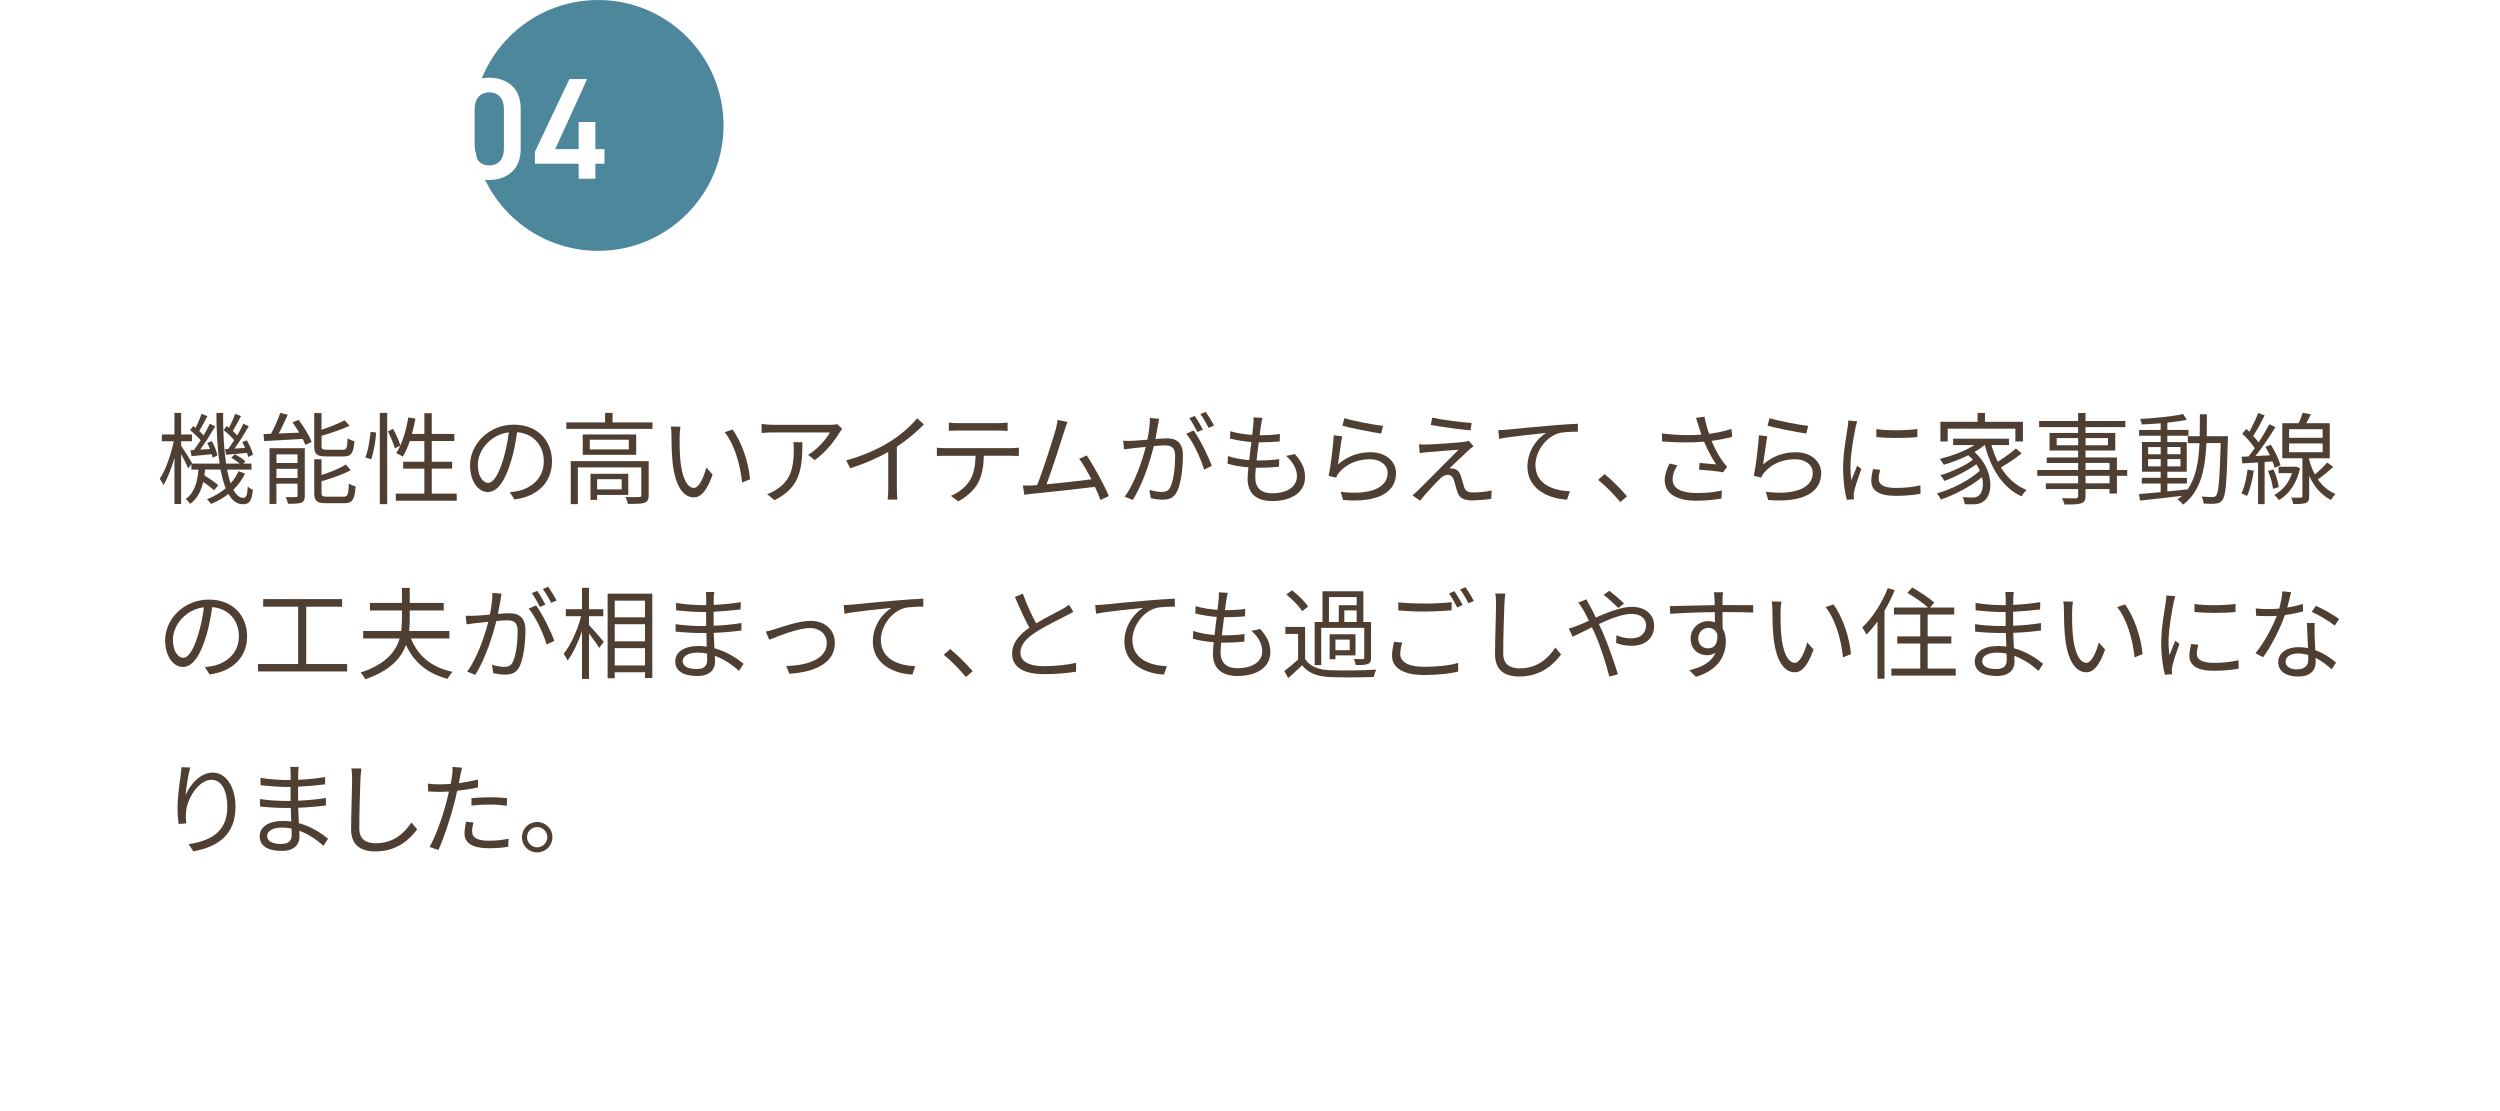 <?xml version="1.0" encoding="UTF-8"?><svg id="_レイヤー_2" xmlns="http://www.w3.org/2000/svg" xmlns:xlink="http://www.w3.org/1999/xlink" viewBox="0 0 675.3 300.01"><defs><style>.cls-1,.cls-2{fill:#fff;}.cls-3{fill:#4f3e32;}.cls-4{fill:none;stroke:#fff;}.cls-4,.cls-5{stroke-miterlimit:10;}.cls-2{filter:url(#drop-shadow-1);}.cls-5{fill:#4c879b;stroke:#4c879b;stroke-width:1.5px;}</style><filter id="drop-shadow-1" filterUnits="userSpaceOnUse"><feOffset dx="5.3" dy="5.3"/><feGaussianBlur result="blur" stdDeviation="0"/><feFlood flood-color="#90a68e" flood-opacity="1"/><feComposite in2="blur" operator="in"/><feComposite in="SourceGraphic"/></filter></defs><g id="_レイヤー_1-2"><g><line class="cls-4" x1="1.98" y1="37.88" x2="19.28" y2="37.88"/><path class="cls-2" d="m637.27,294.7H0V54.7h670v207.27c-12.78,12.78-19.95,19.95-32.73,32.73Z"/><g><path class="cls-3" d="m66.18,127.93c-.76,1.62-1.83,3.08-3.13,4.35.76,1.43,1.65,2.21,2.67,2.21.78,0,1.08-.65,1.21-3.08.35.38.97.73,1.38.89-.32,3.02-.92,3.91-2.7,3.91-1.62,0-2.89-1-3.91-2.78-1.38,1.08-2.97,2-4.7,2.7-.24-.32-.73-.94-1.08-1.27,1.92-.76,3.64-1.75,5.05-2.97-.57-1.4-1.03-3.1-1.38-5.05h-4.21c-.03.54-.11,1.05-.16,1.57,1.32.81,2.89,1.89,3.73,2.65l-1.13,1.38c-.65-.62-1.78-1.48-2.92-2.27-.57,2.4-1.57,4.51-3.54,5.94-.27-.4-.78-1.03-1.21-1.32,2.46-1.7,3.18-4.72,3.46-7.94h-1.92v-1.51l-.84,1.19c-.35-.86-1.19-2.51-1.92-3.86v13.47h-1.81v-12.47c-.81,2.86-1.86,5.61-2.97,7.34-.22-.49-.67-1.24-1-1.67,1.54-2.24,3.05-6.51,3.78-10.15h-3.21v-1.84h3.4v-5.83h1.81v5.83h2.92v1.84h-2.92v1.21c.7.97,2.54,3.91,2.94,4.67l-.11.16h7.56c-.59-3.91-.84-8.61-.86-13.69h1.81c-.05,5.26.24,9.93.81,13.69h3.67c-.65-.54-1.51-1.16-2.27-1.57l.95-.97c1.03.54,2.24,1.32,2.86,1.94l-.57.59h2.21v1.62h-6.59c.27,1.43.59,2.67.97,3.72.89-1,1.62-2.11,2.13-3.29l1.73.65Zm-13.79-6.37c.57-.76,1.19-1.67,1.81-2.62-.7-.86-1.86-1.97-2.86-2.75l.84-1.11.65.49c.59-1.16,1.24-2.67,1.62-3.78l1.57.62c-.7,1.32-1.51,2.92-2.19,4.02.46.41.86.81,1.16,1.19.65-1.11,1.24-2.21,1.67-3.16l1.46.7c-1.16,2-2.67,4.45-4.05,6.29l2.64-.16c-.22-.59-.46-1.16-.73-1.67l1.24-.46c.7,1.21,1.32,2.86,1.51,3.89l-1.32.57c-.05-.27-.11-.59-.22-.92-1.94.16-3.81.35-5.45.51l-.3-1.59.95-.05Zm9.23-.27c.51-.67,1.08-1.49,1.62-2.38-.67-.86-1.81-1.94-2.83-2.73l.84-1.11c.19.16.41.3.62.49.59-1.16,1.27-2.67,1.65-3.78l1.57.62c-.67,1.35-1.54,2.92-2.21,4,.43.43.86.84,1.19,1.21.65-1.11,1.24-2.21,1.67-3.16l1.46.7c-1.13,1.92-2.56,4.24-3.86,6.02l2.86-.19c-.24-.54-.51-1.08-.78-1.54l1.24-.51c.73,1.24,1.48,2.86,1.67,3.89l-1.3.62c-.05-.32-.16-.7-.32-1.11-2.02.22-3.94.35-5.64.51l-.3-1.51.86-.05Z"/><path class="cls-3" d="m80.67,113.41c1.4,1.86,2.94,4.35,3.51,5.99l-1.7.76c-.16-.46-.41-1-.7-1.59-3.78.22-7.67.41-10.42.57l-.19-1.89c.62-.03,1.29-.05,2.05-.08.92-1.7,1.92-4,2.48-5.64l2.02.49c-.73,1.65-1.59,3.54-2.43,5.08l5.53-.24c-.57-.97-1.19-1.94-1.81-2.78l1.65-.65Zm1.67,20.46c0,1-.19,1.57-.92,1.89-.76.3-1.92.32-3.62.32-.11-.51-.38-1.32-.65-1.81,1.27.05,2.4.03,2.78,0,.35,0,.43-.08.43-.43v-3.19h-5.7v5.48h-1.86v-15.06h9.53v12.79Zm-7.67-11.12v2.32h5.7v-2.32h-5.7Zm5.7,6.37v-2.48h-5.7v2.48h5.7Zm7.75-5.83c-2.56,0-3.24-.59-3.24-2.81v-8.91h1.97v4.51c2.29-.76,4.7-1.73,6.24-2.54l1.35,1.46c-2.13,1-4.99,1.97-7.58,2.73v2.73c0,.86.22,1.03,1.43,1.03h4.29c1.03,0,1.21-.43,1.32-3.1.43.32,1.24.65,1.84.78-.24,3.27-.86,4.13-3,4.13h-4.62Zm4.67,10.88c1.13,0,1.32-.54,1.46-3.56.46.32,1.24.65,1.81.76-.27,3.62-.86,4.56-3.1,4.56h-4.81c-2.56,0-3.27-.59-3.27-2.81v-9.07h1.97v4.26c2.46-.78,5.02-1.83,6.56-2.83l1.32,1.51c-2.08,1.19-5.16,2.21-7.88,3v3.13c0,.89.24,1.05,1.51,1.05h4.43Z"/><path class="cls-3" d="m98.7,123.54c.73-1.78,1.21-4.72,1.4-6.91l1.51.22c-.13,2.21-.65,5.26-1.35,7.23l-1.57-.54Zm3.89-12.01h2v24.64h-2v-24.64Zm3.59,4.32c.81,1.46,1.65,3.37,1.97,4.51l-1.51.73c-.3-1.16-1.11-3.1-1.86-4.59l1.4-.65Zm17.19,17.49v1.92h-16.46v-1.92h7.72v-6.75h-5.72v-1.86h5.72v-5.59h-3.94c-.54,1.62-1.16,3.02-1.89,4.18-.4-.27-1.29-.7-1.78-.92,1.57-2.35,2.65-5.97,3.27-9.64l1.94.32c-.27,1.4-.59,2.81-.97,4.13h3.37v-5.59h2v5.59h6.1v1.92h-6.1v5.59h5.51v1.86h-5.51v6.75h6.75Z"/><path class="cls-3" d="m138.98,134.95l-1.27-2c.86-.08,1.7-.22,2.32-.35,3.46-.78,6.86-3.35,6.86-8.02,0-4.08-2.62-7.45-7.21-7.83-.35,2.51-.86,5.26-1.62,7.77-1.65,5.56-3.78,8.39-6.29,8.39s-4.8-2.75-4.8-7.21c0-5.86,5.21-10.99,11.8-10.99s10.34,4.45,10.34,9.93-3.73,9.45-10.12,10.28Zm-7.13-4.51c1.27,0,2.7-1.81,4.08-6.37.67-2.24,1.21-4.8,1.51-7.29-5.18.65-8.37,5.07-8.37,8.75,0,3.4,1.57,4.91,2.78,4.91Z"/><path class="cls-3" d="m176.25,114.09v1.75h-23.27v-1.75h10.47v-2.56h2.02v2.56h10.77Zm-1.03,19.7c0,1.08-.24,1.67-1.08,2.02-.89.3-2.29.3-4.53.3-.11-.54-.38-1.35-.65-1.86,1.73.05,3.24.05,3.73,0,.46,0,.54-.13.54-.51v-7.48h-17.14v9.91h-1.92v-11.61h21.05v9.23Zm-3.37-16.44v5.51h-14.44v-5.51h14.44Zm-2,1.43h-10.53v2.62h10.53v-2.62Zm-8.56,14.9v1.35h-1.78v-7.04h10.2v5.7h-8.42Zm0-4.24v2.75h6.64v-2.75h-6.64Z"/><path class="cls-3" d="m183.58,117.89c-.03,1.7,0,4.16.19,6.4.43,4.51,1.75,7.5,3.67,7.5,1.38,0,2.65-2.81,3.35-5.51l1.7,1.92c-1.62,4.59-3.27,6.15-5.07,6.15-2.56,0-5.02-2.54-5.75-9.53-.24-2.35-.3-5.64-.3-7.21,0-.62-.03-1.75-.19-2.4l2.62.05c-.11.65-.22,1.92-.22,2.62Zm19.03,11.55l-2.16.89c-.49-4.89-2.11-10.42-4.7-13.58l2.11-.73c2.4,3.13,4.35,8.85,4.75,13.42Z"/><path class="cls-3" d="m226.78,116.84c-1.08,1.84-3.64,5.32-6.72,7.45l-1.78-1.43c2.48-1.43,5.02-4.37,5.91-6.05h-15.39c-1,0-2.02.05-3.08.16v-2.46c.95.13,2.08.24,3.08.24h15.49c.51,0,1.48-.08,1.89-.16l1.32,1.27c-.19.27-.54.67-.73.97Zm-17.57,18.27l-2-1.62c.76-.24,1.67-.67,2.43-1.21,4.18-2.56,4.78-6.4,4.78-10.9,0-.65-.03-1.24-.11-1.94h2.43c0,7.32-.65,12.25-7.53,15.68Z"/><path class="cls-3" d="m240.37,119.32c2.81-1.75,5.51-4.1,7.37-6.34l1.81,1.67c-2.05,2.13-4.54,4.18-7.29,6.02v11.39c0,1.03.05,2.35.16,2.89h-2.65c.08-.51.16-1.86.16-2.89v-9.99c-2.83,1.62-6.53,3.24-10.28,4.4l-1.08-2.11c4.67-1.27,8.8-3.16,11.8-5.05Z"/><path class="cls-3" d="m255.42,121.05h17.68c.57,0,1.46-.03,2.11-.13v2.24c-.59-.03-1.46-.05-2.11-.05h-7.34c-.08,2.92-.51,5.37-1.59,7.37-.97,1.81-3.02,3.75-5.32,4.94l-2-1.48c2.11-.86,4.05-2.43,5.1-4.13,1.19-1.89,1.48-4.16,1.57-6.69h-8.1c-.81,0-1.59,0-2.35.05v-2.24c.76.08,1.51.13,2.35.13Zm3.32-6.75h10.93c.76,0,1.73-.05,2.51-.16v2.24c-.78-.05-1.73-.08-2.51-.08h-10.91c-.89,0-1.78.03-2.46.08v-2.24c.76.08,1.57.16,2.43.16Z"/><path class="cls-3" d="m287.48,116.49c-.78,2.54-3.46,10.82-4.8,14.33,3.97-.38,9.15-.95,12.12-1.35-1.08-2.13-2.29-4.24-3.29-5.53l2.02-.92c1.92,2.78,4.86,8.21,5.99,10.99l-2.27,1.03c-.35-.97-.86-2.21-1.49-3.54-4.16.54-13.2,1.54-16.82,1.86-.67.05-1.46.19-2.24.3l-.41-2.51c.81.03,1.73,0,2.51-.03.41-.03.86-.05,1.35-.08,1.51-3.72,4.26-12.36,5.02-15.01.32-1.24.43-1.89.51-2.59l2.7.54c-.27.67-.57,1.38-.92,2.51Z"/><path class="cls-3" d="m312.81,114.76c-.16.78-.41,2.38-.7,3.83,1.27-.11,2.38-.19,3.02-.19,2.43,0,4.4.92,4.4,4.59,0,3.21-.46,7.5-1.57,9.74-.86,1.81-2.21,2.24-3.94,2.24-1.05,0-2.32-.19-3.18-.38l-.35-2.27c1.13.35,2.54.57,3.29.57,1,0,1.83-.22,2.38-1.4.86-1.81,1.27-5.34,1.27-8.26,0-2.46-1.13-2.92-2.86-2.92-.65,0-1.73.08-2.89.19-1,3.86-2.83,9.99-5.7,14.55l-2.19-.89c2.75-3.67,4.78-9.83,5.7-13.44-1.43.13-2.73.27-3.43.35-.62.08-1.75.22-2.43.32l-.24-2.32c.86.03,1.57.03,2.43,0,.89-.03,2.46-.16,4.1-.3.41-1.94.7-4.05.7-5.88l2.48.24c-.11.51-.22,1.08-.3,1.62Zm14.52,11.09l-2.08,1c-.81-2.78-2.92-7.48-4.83-9.69l1.97-.89c1.67,2.19,4.05,7.07,4.94,9.58Zm-2.4-9.8l-1.48.65c-.54-1.08-1.46-2.73-2.19-3.75l1.46-.59c.67.94,1.65,2.62,2.21,3.7Zm3.02-1.11l-1.46.65c-.59-1.16-1.48-2.7-2.24-3.73l1.43-.62c.7,1,1.75,2.7,2.27,3.7Z"/><path class="cls-3" d="m340.63,114.79c-.08.7-.22,1.65-.38,2.78,2.08,0,3.91-.11,5.48-.35l-.05,2.02c-1.73.16-3.29.24-5.48.24h-.19c-.19,1.59-.41,3.29-.59,4.89h.51c1.83,0,3.72-.08,5.61-.35l-.05,2.05c-1.78.19-3.46.27-5.29.27h-.97c-.11,1.08-.16,2.03-.16,2.67,0,2.62,1.46,4.24,4.54,4.24,4.1,0,6.72-1.81,6.72-4.59,0-1.81-.97-3.83-2.94-5.51l2.38-.49c1.86,2.05,2.75,3.91,2.75,6.24,0,4.02-3.56,6.45-8.91,6.45-3.67,0-6.61-1.59-6.61-6.02,0-.76.08-1.84.22-3.1-2.02-.16-4-.46-5.64-.97l.11-2.08c1.78.62,3.83.94,5.75,1.11.16-1.59.38-3.29.59-4.89-1.97-.16-4.1-.51-5.8-.95l.11-1.97c1.7.54,3.91.86,5.91,1,.14-1.08.24-2.05.3-2.83.08-.92.08-1.4.03-1.92l2.43.16c-.19.73-.27,1.3-.35,1.89Z"/><path class="cls-3" d="m361.42,125.45c2.59-2.27,5.56-3.29,8.8-3.29,4.13,0,6.88,2.48,6.88,5.64,0,4.83-4.26,8.1-14.31,7.26l-.65-2.21c8.53,1.05,12.69-1.4,12.69-5.1,0-2.16-2-3.7-4.75-3.7-3.56,0-6.48,1.35-8.37,3.62-.41.46-.65.92-.81,1.35l-2-.49c.54-2.46,1.21-8.12,1.38-10.96l2.27.3c-.38,1.84-.84,5.86-1.13,7.58Zm12.17-10.42l-.51,2.08c-2.56-.35-8.42-1.54-10.47-2.11l.54-2.05c2.32.73,8.07,1.86,10.45,2.08Z"/><path class="cls-3" d="m396.58,121.75c-1.03.94-4.08,3.78-5.08,4.8.27-.03.76,0,1.05.05,1.05.11,1.67.84,2.05,1.94.24.78.62,2.13.89,3.02.32,1.03.97,1.46,2.35,1.46,1.78,0,3.83-.22,5.1-.54l-.14,2.27c-1.13.19-3.62.41-5.07.41-2.16,0-3.51-.51-4.08-2.29-.27-.81-.67-2.4-.92-3.19-.32-.94-.92-1.43-1.65-1.43s-1.38.38-2,.97c-1.03.97-3.97,4.08-5.48,6.02l-2.05-1.43c.32-.3.81-.7,1.35-1.21,1.08-1.11,8.42-8.45,11.09-11.12-2.13.13-6.67.51-8.31.65-.89.08-1.59.16-2.19.27l-.19-2.38c.62.05,1.43.08,2.29.05,1.54-.03,7.83-.46,9.85-.7.46-.05,1.05-.19,1.3-.3l1.3,1.46c-.51.35-1.16.92-1.48,1.21Zm.94-7.5l-.3,2c-2.7-.24-7.42-.86-10.72-1.46l.35-1.97c2.94.65,8.1,1.27,10.66,1.43Z"/><path class="cls-3" d="m407.11,116.06c1.75-.19,6.86-.7,11.82-1.11,2.94-.27,5.48-.4,7.29-.49v2.16c-1.54,0-3.91.03-5.29.43-3.83,1.24-6.18,5.34-6.18,8.53,0,5.29,4.91,6.96,9.31,7.13l-.78,2.24c-4.99-.19-10.69-2.86-10.69-8.88,0-4.21,2.56-7.64,5.05-9.12-2.89.32-9.77.97-12.69,1.59l-.24-2.35c1.03-.03,1.89-.08,2.4-.14Z"/><path class="cls-3" d="m431.69,129.61l1.75-1.54c1.94,1.57,4.37,4.02,6.05,5.99l-1.83,1.57c-1.73-2.13-4.05-4.45-5.97-6.02Z"/><path class="cls-3" d="m458.13,112.87l2.29-.3c.22,1.27.7,3.05,1.24,4.62,1.94-.27,4.18-.7,6.02-1.32l.24,2.11c-1.65.49-3.78.86-5.59,1.11.84,2.08,2.02,4.16,3.02,5.56.38.51.78.97,1.19,1.43l-1.11,1.51c-1.29-.3-4.56-.59-6.5-.73l.16-1.81c1.51.13,3.51.3,4.48.4-1.05-1.54-2.35-3.91-3.27-6.15-3.21.3-7.1.27-11.34-.05l-.05-2.16c3.97.49,7.72.54,10.66.32-.32-1-.59-1.81-.78-2.43-.19-.57-.43-1.4-.67-2.11Zm-6.32,16.57c0,2.56,2.35,3.7,6.34,3.73,2.75.03,5.08-.24,6.96-.67l-.11,2.16c-1.67.3-3.97.59-6.96.59-5.13-.03-8.37-1.89-8.37-5.56,0-1.48.54-2.89,1.3-4.48l2.11.49c-.81,1.3-1.27,2.46-1.27,3.75Z"/><path class="cls-3" d="m476.26,125.45c2.59-2.27,5.56-3.29,8.8-3.29,4.13,0,6.88,2.48,6.88,5.64,0,4.83-4.26,8.1-14.31,7.26l-.65-2.21c8.53,1.05,12.69-1.4,12.69-5.1,0-2.16-2-3.7-4.75-3.7-3.56,0-6.48,1.35-8.37,3.62-.41.46-.65.92-.81,1.35l-2-.49c.54-2.46,1.21-8.12,1.38-10.96l2.27.3c-.38,1.84-.84,5.86-1.13,7.58Zm12.17-10.42l-.51,2.08c-2.56-.35-8.42-1.54-10.47-2.11l.54-2.05c2.32.73,8.07,1.86,10.45,2.08Z"/><path class="cls-3" d="m501.19,115.63c-.51,2.48-1.35,7.32-1.35,10.34,0,1.32.08,2.46.24,3.78.46-1.21,1.11-2.83,1.57-3.94l1.13.86c-.7,1.92-1.67,4.78-1.92,6.05-.08.4-.16.92-.14,1.21.03.3.05.67.08.94l-1.94.13c-.54-1.92-1-5.02-1-8.67,0-3.97.89-8.58,1.21-10.82.11-.62.19-1.32.19-1.92l2.4.22c-.13.46-.38,1.32-.49,1.81Zm6.29,13.74c0,1.24.89,2.43,4.56,2.43,2.43,0,4.51-.22,6.69-.7l.05,2.27c-1.7.32-3.97.57-6.75.57-4.54,0-6.56-1.51-6.56-4.05,0-.92.16-1.86.46-3.18l1.94.19c-.27,1-.4,1.75-.4,2.48Zm10.45-13.5v2.19c-2.89.32-8.12.32-11.09,0v-2.16c2.94.49,8.39.38,11.09-.03Z"/><path class="cls-3" d="m546.08,122.46c-1.62,1.35-3.78,2.75-5.59,3.81,1.73,2.78,4.02,4.94,6.94,6.07-.46.4-1.05,1.19-1.38,1.73-5.1-2.32-8.23-7.45-9.91-13.85h-.05c-.81.67-1.75,1.32-2.75,1.89,5.16,4.45,5.21,11.39,2.56,13.23-.89.7-1.65.89-2.86.89-.65.03-1.48,0-2.35-.05-.05-.54-.22-1.38-.57-1.92,1,.11,1.92.13,2.51.13.73,0,1.32-.05,1.86-.51.97-.73,1.43-2.7.89-4.99-2.94,2.43-7.4,4.8-11.12,6.05-.24-.49-.67-1.24-1.05-1.67,4.05-1.11,8.93-3.64,11.58-6.13-.24-.59-.57-1.16-.95-1.73-2.27,1.67-5.86,3.51-8.61,4.51-.24-.46-.7-1.16-1.08-1.57,2.89-.81,6.69-2.56,8.77-4.16-.38-.4-.78-.81-1.24-1.21-2.11,1.05-4.45,1.92-6.61,2.56-.22-.38-.78-1.21-1.11-1.57,3.27-.81,6.83-2.11,9.37-3.75h-5.75v-1.73h15.09v1.73h-4.75c.43,1.59,1.03,3.1,1.73,4.51,1.67-1.05,3.62-2.46,4.89-3.59l1.54,1.32Zm-19.97-3.21h-1.97v-5.32h10.04v-2.38h2v2.38h10.26v5.32h-2.05v-3.46h-18.27v3.46Z"/><path class="cls-3" d="m574.6,128.53h-2.78v4.78h-2v-1.21h-6.48v1.86c0,1.24-.38,1.7-1.19,2-.84.3-2.24.32-4.48.32-.11-.51-.43-1.24-.7-1.7,1.62.05,3.24.03,3.7.03.51-.03.67-.19.67-.65v-1.86h-8.72v-1.54h8.72v-2.02h-11.04v-1.59h11.04v-1.89h-8.48v-1.48h8.48v-1.89h-7.72v-4.75h7.72v-1.57h-10.53v-1.65h10.53v-2.16h2v2.16h10.74v1.65h-10.74v1.57h8.04v4.75h-8.04v1.89h8.48v3.37h2.78v1.59Zm-13.25-8.26v-1.94h-5.8v1.94h5.8Zm2-1.94v1.94h6.05v-1.94h-6.05Zm0,8.61h6.48v-1.89h-6.48v1.89Zm6.48,1.59h-6.48v2.02h6.48v-2.02Z"/><path class="cls-3" d="m601.82,117.79s-.03.76-.03,1.03c-.3,11.31-.54,15.06-1.46,16.2-.46.7-1,.92-1.81,1-.76.11-2.02.08-3.27,0-.05-.54-.27-1.38-.57-1.89,1.3.11,2.48.13,3,.13.46,0,.7-.08.97-.43.62-.78.94-4.35,1.21-14.14h-3.86c-.32,7.18-1.57,13.06-6.32,16.63-.3-.43-1-1.11-1.48-1.43.43-.3.81-.62,1.16-.94-4.08.49-8.26.94-11.28,1.27l-.3-1.75c1.62-.13,3.64-.32,5.86-.54v-2.32h-5.1v-1.54h5.1v-1.65h-5.05v-8.02h5.05v-1.7h-5.83v-1.57h5.83v-1.78c-1.73.14-3.48.24-5.08.3-.08-.43-.27-1.08-.49-1.48,4-.22,8.85-.7,11.63-1.32l1,1.54c-1.46.32-3.29.57-5.26.78v1.97h5.72v1.57h-5.72v1.7h5.24v8.02h-5.24v1.65h5.29v1.54h-5.29v2.13c1.75-.16,3.59-.35,5.4-.57v.11c2.32-3.19,3.05-7.53,3.29-12.58h-3.16v-1.89h3.21c.05-1.89.05-3.86.05-5.91h1.89c0,2.02,0,4.02-.05,5.91h5.72Zm-21.57,4.91h3.4v-1.94h-3.4v1.94Zm3.4,3.29v-1.97h-3.4v1.97h3.4Zm1.81-5.24v1.94h3.54v-1.94h-3.54Zm3.54,3.27h-3.54v1.97h3.54v-1.97Z"/><path class="cls-3" d="m608.8,127.13c-.38,2.54-1,5.13-1.86,6.86-.3-.24-1.11-.59-1.48-.73.84-1.65,1.35-4.08,1.65-6.42l1.7.3Zm2.92-2.32v11.36h-1.78v-11.26l-4.24.27-.19-1.81,1.86-.08c.54-.67,1.11-1.43,1.67-2.24-.78-1.21-2.13-2.75-3.35-3.91l1.08-1.27c.27.24.54.49.81.76.89-1.54,1.84-3.59,2.4-5.08l1.75.65c-.92,1.86-2.08,4.05-3.1,5.56.57.59,1.05,1.19,1.46,1.73,1.11-1.67,2.13-3.43,2.89-4.89l1.67.78c-1.54,2.46-3.56,5.51-5.4,7.8l3.89-.19c-.38-.78-.78-1.57-1.21-2.27l1.46-.59c1.13,1.73,2.21,4.05,2.62,5.53l-1.59.73c-.11-.51-.3-1.11-.57-1.73l-2.13.13Zm2.4,1.97c.68,1.51,1.24,3.48,1.43,4.78l-1.57.49c-.13-1.3-.67-3.29-1.35-4.83l1.48-.43Zm7.18-.3c-.95,4.26-3.08,7.07-5.72,8.61-.27-.43-.89-1.11-1.27-1.38,2.16-1.13,3.91-3.16,4.83-5.91h-3.64v-1.73h4.4l.3-.03,1.11.43Zm8.96-.35c-1.27,1.16-2.83,2.46-4.16,3.37,1.13,1.62,2.67,3.05,4.75,3.94-.35.38-.95,1.11-1.21,1.62-2.89-1.48-4.75-3.99-5.88-6.53v5.51c0,1-.19,1.51-.89,1.81-.67.27-1.73.3-3.43.3-.05-.49-.3-1.24-.54-1.73,1.19.03,2.29.03,2.59,0,.35,0,.43-.08.43-.38v-10.26h-5.43v-9.47h4.43c.43-.92.84-2,1.08-2.81l2.21.43c-.38.81-.84,1.65-1.24,2.38h6.34v9.47h-5.56v.35c.32,1.32.84,2.73,1.54,4.02,1.19-.97,2.51-2.27,3.35-3.21l1.62,1.19Zm-11.93-7.88h9.07v-2.32h-9.07v2.32Zm0,3.89h9.07v-2.35h-9.07v2.35Z"/><path class="cls-3" d="m56.62,182.2l-1.27-2c.86-.08,1.7-.22,2.32-.35,3.46-.78,6.86-3.35,6.86-8.02,0-4.08-2.62-7.45-7.21-7.83-.35,2.51-.86,5.26-1.62,7.77-1.65,5.56-3.78,8.39-6.29,8.39s-4.8-2.75-4.8-7.21c0-5.86,5.21-10.99,11.8-10.99s10.34,4.45,10.34,9.93-3.73,9.45-10.12,10.28Zm-7.13-4.51c1.27,0,2.7-1.81,4.08-6.37.67-2.24,1.21-4.8,1.51-7.29-5.18.65-8.37,5.07-8.37,8.75,0,3.4,1.57,4.91,2.78,4.91Z"/><path class="cls-3" d="m93.77,179.37v2h-24.08v-2h10.85v-15.49h-9.45v-2.05h21.32v2.05h-9.69v15.49h11.04Z"/><path class="cls-3" d="m111.01,172.46c1.86,4.7,5.56,7.83,11.23,9.02-.43.46-1.03,1.29-1.32,1.89-5.51-1.43-9.1-4.48-11.26-9.15-1.35,3.67-4.37,6.99-10.99,9.26-.24-.51-.84-1.38-1.27-1.81,6.77-2.24,9.5-5.61,10.53-9.2h-9.83v-2.02h10.28c.13-1.11.19-2.24.19-3.32v-2.24h-8.64v-2.02h8.64v-4.08h2.11v4.08h9.18v2.02h-9.18v2.24c0,1.11-.05,2.21-.16,3.32h10.88v2.02h-10.39Z"/><path class="cls-3" d="m135.21,162.01c-.16.78-.41,2.38-.7,3.83,1.27-.11,2.38-.19,3.02-.19,2.43,0,4.4.92,4.4,4.59,0,3.21-.46,7.5-1.57,9.74-.86,1.81-2.21,2.24-3.94,2.24-1.05,0-2.32-.19-3.18-.38l-.35-2.27c1.13.35,2.54.57,3.29.57,1,0,1.83-.22,2.38-1.4.86-1.81,1.27-5.34,1.27-8.26,0-2.46-1.13-2.92-2.86-2.92-.65,0-1.73.08-2.89.19-1,3.86-2.83,9.99-5.7,14.55l-2.19-.89c2.75-3.67,4.78-9.83,5.7-13.44-1.43.13-2.73.27-3.43.35-.62.08-1.75.22-2.43.32l-.24-2.32c.86.03,1.57.03,2.43,0,.89-.03,2.46-.16,4.1-.3.41-1.94.7-4.05.7-5.88l2.48.24c-.11.51-.22,1.08-.3,1.62Zm14.52,11.09l-2.08,1c-.81-2.78-2.92-7.48-4.83-9.69l1.97-.89c1.67,2.19,4.05,7.07,4.94,9.58Zm-2.4-9.8l-1.48.65c-.54-1.08-1.46-2.73-2.19-3.75l1.46-.59c.67.94,1.65,2.62,2.21,3.7Zm3.02-1.11l-1.46.65c-.59-1.16-1.48-2.7-2.24-3.73l1.43-.62c.7,1,1.75,2.7,2.27,3.7Z"/><path class="cls-3" d="m159.09,168.81c.94.97,3.43,3.83,4,4.56l-1.24,1.65c-.51-.89-1.73-2.59-2.75-3.91v12.28h-1.89v-12.9c-1.05,3.1-2.46,6.1-3.91,7.94-.22-.57-.73-1.35-1.05-1.83,1.86-2.24,3.78-6.42,4.72-10.15h-4.13v-1.89h4.37v-5.78h1.89v5.78h3.86v1.89h-3.86v2.38Zm17.11-8.45v22.78h-1.97v-1.54h-8.18v1.62h-1.92v-22.86h12.07Zm-10.15,1.89v4.51h8.18v-4.51h-8.18Zm0,10.99h8.18v-4.64h-8.18v4.64Zm8.18,6.51v-4.67h-8.18v4.67h8.18Z"/><path class="cls-3" d="m192.81,161.74c0,.35-.03.95-.03,1.65,2.43-.11,4.89-.35,7.31-.73l-.03,1.97c-2.13.24-4.7.49-7.29.62v3.78c2.62-.11,5.07-.35,7.53-.73l-.03,2.02c-2.54.32-4.91.54-7.48.62.05,1.4.13,2.86.19,4.16,3.59.97,6.34,2.94,7.88,4.21l-1.24,1.92c-1.59-1.46-3.83-3.1-6.53-4.08.03.67.05,1.24.05,1.67,0,1.86-1.24,3.78-4.75,3.78-3.89,0-5.99-1.38-5.99-3.97,0-2.46,2.35-4.13,6.24-4.13.78,0,1.54.05,2.27.16-.03-1.21-.08-2.51-.11-3.67h-1.54c-1.83,0-4.8-.16-6.75-.38l-.03-2.02c1.94.32,5.02.51,6.8.51h1.46v-3.78h-1.19c-1.89,0-5.21-.27-6.91-.46l-.03-2c1.75.32,5.1.59,6.91.59h1.24v-1.92c0-.46-.05-1.24-.11-1.62h2.29c-.08.49-.13,1.03-.16,1.81Zm-4.64,18.98c1.54,0,2.86-.49,2.86-2.35,0-.46-.03-1.11-.03-1.81-.84-.19-1.73-.27-2.62-.27-2.56,0-3.97,1-3.97,2.24s1.08,2.19,3.75,2.19Z"/><path class="cls-3" d="m209.39,169.92c1.92-.59,6.34-2.21,9.53-2.21,3.83,0,6.59,2.29,6.59,5.99,0,5.18-4.99,7.83-12.28,8.29l-.86-2.08c5.83-.19,10.96-1.86,10.96-6.26,0-2.27-1.81-4-4.56-4-3.35,0-9.26,2.48-10.99,3.16l-.92-2.21c.81-.16,1.67-.4,2.54-.67Z"/><path class="cls-3" d="m230.29,163.31c1.75-.19,6.86-.7,11.82-1.11,2.94-.27,5.48-.4,7.29-.49v2.16c-1.54,0-3.91.03-5.29.43-3.83,1.24-6.18,5.34-6.18,8.53,0,5.29,4.91,6.96,9.31,7.13l-.78,2.24c-4.99-.19-10.69-2.86-10.69-8.88,0-4.21,2.56-7.64,5.05-9.12-2.89.32-9.77.97-12.69,1.59l-.24-2.35c1.03-.03,1.89-.08,2.4-.14Z"/><path class="cls-3" d="m254.93,176.86l1.75-1.54c1.94,1.57,4.37,4.02,6.05,5.99l-1.83,1.57c-1.73-2.13-4.05-4.45-5.97-6.02Z"/><path class="cls-3" d="m279.89,168.38c2.54-1.54,5.45-2.97,6.94-3.78.78-.46,1.35-.81,1.92-1.27l1.19,1.92c-.62.38-1.29.73-2.08,1.13-1.83.95-5.56,2.73-8.21,4.48-2.51,1.62-4.02,3.4-4.02,5.45,0,2.24,2.13,3.64,6.4,3.64,2.94,0,6.53-.38,8.64-.92v2.4c-2.05.35-5.16.67-8.53.67-5.07,0-8.75-1.51-8.75-5.56,0-2.78,1.78-4.97,4.67-6.99-1.24-2.21-2.67-5.37-3.91-8.31l2.13-.89c1.08,2.97,2.43,5.88,3.62,8.02Z"/><path class="cls-3" d="m298.24,163.31c1.75-.19,6.86-.7,11.82-1.11,2.94-.27,5.48-.4,7.29-.49v2.16c-1.54,0-3.91.03-5.29.43-3.83,1.24-6.18,5.34-6.18,8.53,0,5.29,4.91,6.96,9.31,7.13l-.78,2.24c-4.99-.19-10.69-2.86-10.69-8.88,0-4.21,2.56-7.64,5.05-9.12-2.89.32-9.77.97-12.69,1.59l-.24-2.35c1.03-.03,1.89-.08,2.4-.14Z"/><path class="cls-3" d="m331.26,162.04c-.08.7-.22,1.65-.38,2.78,2.08,0,3.91-.11,5.48-.35l-.05,2.02c-1.73.16-3.29.24-5.48.24h-.19c-.19,1.59-.41,3.29-.59,4.89h.51c1.83,0,3.72-.08,5.61-.35l-.05,2.05c-1.78.19-3.46.27-5.29.27h-.97c-.11,1.08-.16,2.03-.16,2.67,0,2.62,1.46,4.24,4.54,4.24,4.1,0,6.72-1.81,6.72-4.59,0-1.81-.97-3.83-2.94-5.51l2.38-.49c1.86,2.05,2.75,3.91,2.75,6.24,0,4.02-3.56,6.45-8.91,6.45-3.67,0-6.61-1.59-6.61-6.02,0-.76.08-1.84.22-3.1-2.02-.16-4-.46-5.64-.97l.11-2.08c1.78.62,3.83.94,5.75,1.11.16-1.59.38-3.29.59-4.89-1.97-.16-4.1-.51-5.8-.95l.11-1.97c1.7.54,3.91.86,5.91,1,.14-1.08.24-2.05.3-2.83.08-.92.08-1.4.03-1.92l2.43.16c-.19.73-.27,1.3-.35,1.89Z"/><path class="cls-3" d="m352.53,178.02c1.27,2,3.64,2.92,6.8,3.02,2.97.14,9.18.05,12.42-.16-.24.46-.57,1.38-.65,1.97-3.02.13-8.72.19-11.74.05-3.54-.14-5.96-1.08-7.64-3.19-1.19,1.16-2.43,2.29-3.75,3.46l-1.05-1.92c1.13-.84,2.51-1.97,3.72-3.1v-6.91h-3.43v-1.89h5.32v8.67Zm-.81-12.93c-.81-1.35-2.62-3.21-4.26-4.51l1.54-1.13c1.65,1.24,3.51,3.08,4.35,4.4l-1.62,1.24Zm5.18,14.55h-1.78v-11.63h2.11v-8.29h11.04v8.29h2.08v9.66c0,.92-.16,1.4-.84,1.67-.65.3-1.67.3-3.29.3-.08-.46-.32-1.16-.54-1.62,1.13.03,2.13.03,2.4.03.32-.03.43-.13.43-.38v-8.07h-11.61v10.04Zm2.08-11.63h2.65v-4.54h4.83v-2.19h-7.48v6.72Zm7.18,9.02h-5.43v1.05h-1.57v-6.75h6.99v5.7Zm-1.57-4.26h-3.86v2.86h3.86v-2.86Zm1.86-4.75v-3.13h-3.32v3.13h3.32Z"/><path class="cls-3" d="m378.23,176.64c0,2.08,2.08,3.48,6.4,3.48,3.72,0,7.21-.41,9.23-1.05l.03,2.32c-1.92.54-5.34.94-9.2.94-5.48,0-8.67-1.81-8.67-5.21,0-1.4.3-2.67.57-3.75l2.19.22c-.35,1.05-.54,2.05-.54,3.05Zm6.59-13.6c2.59,0,5.34-.16,7.29-.38v2.21c-1.83.13-4.78.32-7.26.32-2.73,0-5.02-.11-7.15-.3v-2.19c1.94.22,4.43.32,7.13.32Zm10.26.38l-1.46.67c-.54-1.11-1.46-2.75-2.21-3.78l1.46-.62c.67.97,1.65,2.64,2.21,3.72Zm3.05-1.11l-1.48.65c-.57-1.16-1.46-2.7-2.24-3.72l1.43-.62c.73,1,1.75,2.7,2.29,3.7Z"/><path class="cls-3" d="m406.37,163.07c-.13,3.05-.32,9.42-.32,13.44,0,2.97,1.86,4.02,4.43,4.02,4.94,0,7.72-2.78,9.66-5.59l1.54,1.83c-1.86,2.56-5.34,5.97-11.28,5.97-3.89,0-6.56-1.62-6.56-6.02,0-4,.27-10.82.27-13.66,0-1-.05-1.97-.22-2.75l2.73.03c-.13.89-.22,1.84-.24,2.73Z"/><path class="cls-3" d="m429.5,163.71c.49.89,1.03,1.97,1.57,3.1,3.27-1.43,6.91-2.89,9.72-2.89,3.72,0,6.02,2.13,6.02,5.08,0,3.1-2,5.45-6.21,5.45-1.51,0-3.02-.38-4.05-.76l.08-2.11c1.05.46,2.4.86,3.83.86,2.94,0,4.18-1.62,4.18-3.56,0-1.59-1.27-3.05-3.91-3.05-2.38,0-5.7,1.27-8.83,2.73.35.76.7,1.51,1.03,2.24,1.48,3.35,3.18,8.37,4.1,11.34l-2.32.62c-.84-3.18-2.13-7.53-3.67-11.07-.35-.78-.67-1.54-1.03-2.24-2.08,1-3.97,1.97-5.21,2.54l-1.03-2.21c.78-.19,1.73-.54,2.21-.73.92-.35,2.02-.84,3.21-1.38-.57-1.19-1.08-2.21-1.54-2.97-.35-.54-.89-1.38-1.32-1.92l2.21-.89c.19.43.65,1.32.94,1.81Zm3.67-3.02l1.54-1.11c.89.67,2.94,2.38,3.97,3.43l-1.54,1.21c-1.05-1.03-2.81-2.67-3.97-3.54Z"/><path class="cls-3" d="m465.31,161.69c0,.41-.03,1.03-.03,1.75h.4c3.29,0,6.61.03,7.91.03l-.03,2c-1.51-.08-3.97-.14-7.91-.14h-.38c0,1.54.03,3.21.05,4.45.57.92.86,2.11.86,3.46,0,3.64-1.78,7.69-8.07,9.58l-1.81-1.78c3.59-.81,6.07-2.32,7.15-4.78-.65.49-1.43.73-2.35.73-2.27,0-4.43-1.57-4.43-4.51,0-2.67,2.19-4.7,4.75-4.7.67,0,1.27.11,1.81.3,0-.81,0-1.78-.03-2.73-4.1.03-8.69.22-12.07.46l-.05-2.08c3-.05,8.07-.22,12.09-.27,0-.76-.03-1.4-.05-1.78-.03-.7-.13-1.48-.16-1.7h2.46c-.05.3-.11,1.35-.14,1.7Zm-3.83,13.44c1.59,0,2.62-1.27,2.38-3.83-.43-1.19-1.35-1.7-2.4-1.7-1.4,0-2.73,1.11-2.73,2.86s1.24,2.67,2.75,2.67Z"/><path class="cls-3" d="m480.96,165.14c-.03,1.7,0,4.16.19,6.4.43,4.51,1.75,7.5,3.67,7.5,1.38,0,2.65-2.81,3.35-5.51l1.7,1.92c-1.62,4.59-3.27,6.15-5.07,6.15-2.56,0-5.02-2.54-5.75-9.53-.24-2.35-.3-5.64-.3-7.21,0-.62-.03-1.75-.19-2.4l2.62.05c-.11.65-.22,1.92-.22,2.62Zm19.03,11.55l-2.16.89c-.49-4.89-2.11-10.42-4.7-13.58l2.11-.73c2.4,3.13,4.35,8.85,4.75,13.42Z"/><path class="cls-3" d="m511.79,159.42c-.76,1.89-1.7,3.81-2.75,5.56v18.36h-1.89v-15.47c-.97,1.35-1.97,2.54-3,3.56-.19-.43-.78-1.48-1.13-1.94,2.73-2.56,5.34-6.56,6.91-10.63l1.86.57Zm16.49,21.16v1.92h-17.38v-1.92h7.8v-6.75h-6.21v-1.92h6.21v-5.91h-7.1v-1.89h9.21c-1.32-1.21-3.7-2.86-5.59-3.97l1.32-1.43c2,1.13,4.64,2.86,5.94,4.08l-1.16,1.32h6.56v1.89h-7.18v5.91h6.4v1.92h-6.4v6.75h7.58Z"/><path class="cls-3" d="m543.83,161.74c0,.35-.03.95-.03,1.65,2.43-.11,4.89-.35,7.31-.73l-.03,1.97c-2.13.24-4.7.49-7.29.62v3.78c2.62-.11,5.07-.35,7.53-.73l-.03,2.02c-2.54.32-4.91.54-7.48.62.05,1.4.13,2.86.19,4.16,3.59.97,6.34,2.94,7.88,4.21l-1.24,1.92c-1.59-1.46-3.83-3.1-6.53-4.08.03.67.05,1.24.05,1.67,0,1.86-1.24,3.78-4.75,3.78-3.89,0-5.99-1.38-5.99-3.97,0-2.46,2.35-4.13,6.24-4.13.78,0,1.54.05,2.27.16-.03-1.21-.08-2.51-.11-3.67h-1.54c-1.83,0-4.8-.16-6.75-.38l-.03-2.02c1.94.32,5.02.51,6.8.51h1.46v-3.78h-1.19c-1.89,0-5.21-.27-6.91-.46l-.03-2c1.75.32,5.1.59,6.91.59h1.24v-1.92c0-.46-.05-1.24-.11-1.62h2.29c-.08.49-.13,1.03-.16,1.81Zm-4.64,18.98c1.54,0,2.86-.49,2.86-2.35,0-.46-.03-1.11-.03-1.81-.84-.19-1.73-.27-2.62-.27-2.56,0-3.97,1-3.97,2.24s1.08,2.19,3.75,2.19Z"/><path class="cls-3" d="m559.72,165.14c-.03,1.7,0,4.16.19,6.4.43,4.51,1.75,7.5,3.67,7.5,1.38,0,2.65-2.81,3.35-5.51l1.7,1.92c-1.62,4.59-3.27,6.15-5.07,6.15-2.56,0-5.02-2.54-5.75-9.53-.24-2.35-.3-5.64-.3-7.21,0-.62-.03-1.75-.19-2.4l2.62.05c-.11.65-.22,1.92-.22,2.62Zm19.03,11.55l-2.16.89c-.49-4.89-2.11-10.42-4.7-13.58l2.11-.73c2.4,3.13,4.35,8.85,4.75,13.42Z"/><path class="cls-3" d="m587.12,162.88c-.51,2.48-1.35,7.32-1.35,10.34,0,1.32.08,2.46.24,3.78.46-1.21,1.11-2.83,1.57-3.94l1.13.86c-.7,1.92-1.67,4.78-1.92,6.05-.08.4-.16.92-.14,1.21.03.3.05.67.08.94l-1.94.13c-.54-1.92-1-5.02-1-8.67,0-3.97.89-8.58,1.21-10.82.11-.62.19-1.32.19-1.92l2.4.22c-.13.46-.38,1.32-.49,1.81Zm6.29,13.74c0,1.24.89,2.43,4.56,2.43,2.43,0,4.51-.22,6.69-.7l.05,2.27c-1.7.32-3.97.57-6.75.57-4.54,0-6.56-1.51-6.56-4.05,0-.92.16-1.86.46-3.18l1.94.19c-.27,1-.4,1.75-.4,2.48Zm10.45-13.5v2.19c-2.89.32-8.12.32-11.09,0v-2.16c2.94.49,8.39.38,11.09-.03Z"/><path class="cls-3" d="m617.81,164.12c1.4-.22,2.86-.54,4.24-1l.05,2.02c-1.43.41-3.13.76-4.91,1-1.32,3.81-3.72,8.48-5.88,11.39l-2.08-1.08c2.24-2.62,4.54-6.94,5.78-10.09-.81.05-1.62.08-2.4.08-1,0-2.13-.03-3.16-.08l-.13-2.02c1,.13,2.16.19,3.29.19.97,0,2-.05,3.05-.13.4-1.51.78-3.21.84-4.67l2.38.22c-.24.97-.62,2.62-1.05,4.18Zm7.4,7.07c.03,1,.14,2.75.19,4.43,2.32.84,4.21,2.16,5.61,3.35l-1.16,1.84c-1.16-1.03-2.62-2.24-4.37-3.1.03.43.03.81.03,1.13,0,2.16-1.38,3.91-4.72,3.91-2.97,0-5.4-1.21-5.4-3.89,0-2.48,2.35-4.05,5.4-4.05.92,0,1.81.08,2.65.27-.11-2.21-.24-4.89-.3-6.8h2.11c-.05,1.11-.05,1.94-.03,2.92Zm-4.7,9.61c2.24,0,3-1.19,3-2.67,0-.35,0-.76-.03-1.21-.86-.27-1.81-.4-2.78-.4-1.97,0-3.32.92-3.32,2.16s1.03,2.13,3.13,2.13Zm3.94-15.52l1.11-1.65c1.94.86,5.02,2.62,6.29,3.59l-1.21,1.78c-1.46-1.24-4.37-2.92-6.18-3.73Z"/><path class="cls-3" d="m50.12,214.82c1.11-2.75,3.91-6.13,7.34-6.13s6.15,3.59,6.15,9.26c0,7.5-4.7,10.8-11.39,12.01l-1.27-1.94c5.86-.86,10.45-3.27,10.45-10.04,0-4.27-1.46-7.34-4.29-7.34-3.37,0-6.5,4.91-6.83,8.45-.13,1.05-.11,1.97.05,3.32l-2.08.16c-.13-1.03-.3-2.54-.3-4.29,0-2.56.51-6.53.84-8.72.11-.81.16-1.59.22-2.32l2.38.08c-.57,1.97-1.11,5.61-1.27,7.5Z"/><path class="cls-3" d="m80.56,208.99c0,.35-.03.95-.03,1.65,2.43-.11,4.89-.35,7.31-.73l-.03,1.97c-2.13.24-4.7.49-7.29.62v3.78c2.62-.11,5.07-.35,7.53-.73l-.03,2.02c-2.54.32-4.91.54-7.48.62.05,1.4.13,2.86.19,4.16,3.59.97,6.34,2.94,7.88,4.21l-1.24,1.92c-1.59-1.46-3.83-3.1-6.53-4.08.03.67.05,1.24.05,1.67,0,1.86-1.24,3.78-4.75,3.78-3.89,0-5.99-1.38-5.99-3.97,0-2.46,2.35-4.13,6.24-4.13.78,0,1.54.05,2.27.16-.03-1.21-.08-2.51-.11-3.67h-1.54c-1.83,0-4.8-.16-6.75-.38l-.03-2.02c1.94.32,5.02.51,6.8.51h1.46v-3.78h-1.19c-1.89,0-5.21-.27-6.91-.46l-.03-2c1.75.32,5.1.59,6.91.59h1.24v-1.92c0-.46-.05-1.24-.11-1.62h2.29c-.08.49-.13,1.03-.16,1.81Zm-4.64,18.98c1.54,0,2.86-.49,2.86-2.35,0-.46-.03-1.11-.03-1.81-.84-.19-1.73-.27-2.62-.27-2.56,0-3.97,1-3.97,2.24s1.08,2.19,3.75,2.19Z"/><path class="cls-3" d="m97.37,210.32c-.13,3.05-.32,9.42-.32,13.44,0,2.97,1.86,4.02,4.43,4.02,4.94,0,7.72-2.78,9.66-5.59l1.54,1.83c-1.86,2.56-5.34,5.97-11.28,5.97-3.89,0-6.56-1.62-6.56-6.02,0-4,.27-10.82.27-13.66,0-1-.05-1.97-.22-2.75l2.73.03c-.13.89-.22,1.84-.24,2.73Z"/><path class="cls-3" d="m124.33,209.53c-.11.57-.24,1.27-.4,2,1.75-.22,3.54-.54,5.18-.97v2.13c-1.75.41-3.73.7-5.62.92-.24,1.19-.54,2.43-.86,3.62-.97,3.83-2.81,9.39-4.21,12.36l-2.38-.81c1.62-2.78,3.54-8.26,4.53-12.07.24-.89.49-1.92.7-2.89-.89.05-1.73.08-2.48.08-1.19,0-2.16-.05-3.13-.11l-.08-2.11c1.29.16,2.27.19,3.24.19.89,0,1.86-.05,2.92-.13.19-.95.32-1.81.4-2.35.11-.76.14-1.67.08-2.24l2.59.22c-.16.59-.38,1.62-.49,2.16Zm3.21,15.06c0,1.27.7,2.51,4.56,2.51,1.75,0,3.62-.19,5.26-.54l-.08,2.19c-1.46.22-3.24.38-5.21.38-4.26,0-6.59-1.3-6.59-3.97,0-1.05.19-2.05.4-3.19l2.02.19c-.24.89-.38,1.73-.38,2.43Zm4.75-9.23c1.59,0,3.21.08,4.67.24l-.05,2.05c-1.38-.19-2.97-.32-4.54-.32-1.7,0-3.35.08-5.02.27v-2c1.43-.13,3.21-.24,4.94-.24Z"/><path class="cls-3" d="m149.22,226.13c0,2.29-1.83,4.13-4.13,4.13s-4.1-1.83-4.1-4.13,1.86-4.1,4.1-4.1,4.13,1.83,4.13,4.1Zm-1.38,0c0-1.48-1.21-2.73-2.75-2.73s-2.73,1.24-2.73,2.73,1.24,2.75,2.73,2.75,2.75-1.21,2.75-2.75Z"/></g><circle class="cls-5" cx="161.56" cy="33.88" r="33.13"/><g><path class="cls-1" d="m53.54,28.77l-7.61,19.5h-3.98l-7.76-19.5h4.6l5.07,13.92,5.03-13.92h4.64Z"/><path class="cls-1" d="m72.12,39.73c0,5.19-2.54,8.89-8.27,8.89s-8.31-3.51-8.31-8.89v-2.46c0-5.73,3.04-8.85,8.31-8.85s8.27,3.12,8.27,8.85v2.46Zm-4.13-.12v-2.26c0-3.39-1.37-5.3-4.13-5.3s-4.17,1.95-4.17,5.3v2.26c0,3.04,1.01,5.42,4.17,5.42,2.96,0,4.13-2.38,4.13-5.42Z"/><path class="cls-1" d="m76.5,21.36h4.56v4.25h-4.56v-4.25Zm.19,7.41h4.17v19.5h-4.17v-19.5Z"/><path class="cls-1" d="m100.92,45.3c-1.29,2.3-3.59,3.31-6.94,3.31-5.46,0-8.58-3.51-8.58-8.81v-2.65c0-5.62,3.16-8.74,8.74-8.74,2.96,0,5.42,1.09,6.79,3.16l-3.2,2.22c-.74-1.05-1.99-1.75-3.67-1.75-3.04,0-4.52,1.95-4.52,5.3v2.26c0,3.04,1.09,5.42,4.52,5.42,1.64,0,2.96-.58,3.71-1.91l3.16,2.18Z"/><path class="cls-1" d="m119.14,45.3c-1.37,2.38-3.55,3.31-6.98,3.31-5.58,0-8.54-3.63-8.54-8.81v-2.65c0-5.73,2.81-8.74,7.92-8.74s7.88,3.2,7.88,8.97v2.15h-11.66v.08c0,3.04,1.17,5.42,4.25,5.42,2.3,0,3.24-.7,4.02-1.91l3.12,2.18Zm-11.35-8.97h7.45c-.16-2.85-1.33-4.29-3.71-4.29s-3.55,1.64-3.74,4.29Z"/><path class="cls-1" d="m132.18,48.62c-4.49,0-8.46-2.65-8.46-8.23v-11.12c0-5.73,3.98-8.27,8.46-8.27s8.46,2.54,8.46,8.23v11.15c0,5.58-3.98,8.23-8.46,8.23Zm0-23.67c-2.46,0-3.98,1.68-3.98,4.56v10.61c0,2.89,1.52,4.56,3.98,4.56s3.94-1.68,3.94-4.56v-10.61c0-2.89-1.52-4.56-3.94-4.56Z"/><path class="cls-1" d="m158.6,21.36l-8.62,18.92h6.32v-7.33h4.52v7.33h2.46v3.94h-2.46v4.06h-4.52v-4.06h-11.82v-3.2l9.32-19.66h4.8Z"/></g></g></g></svg>